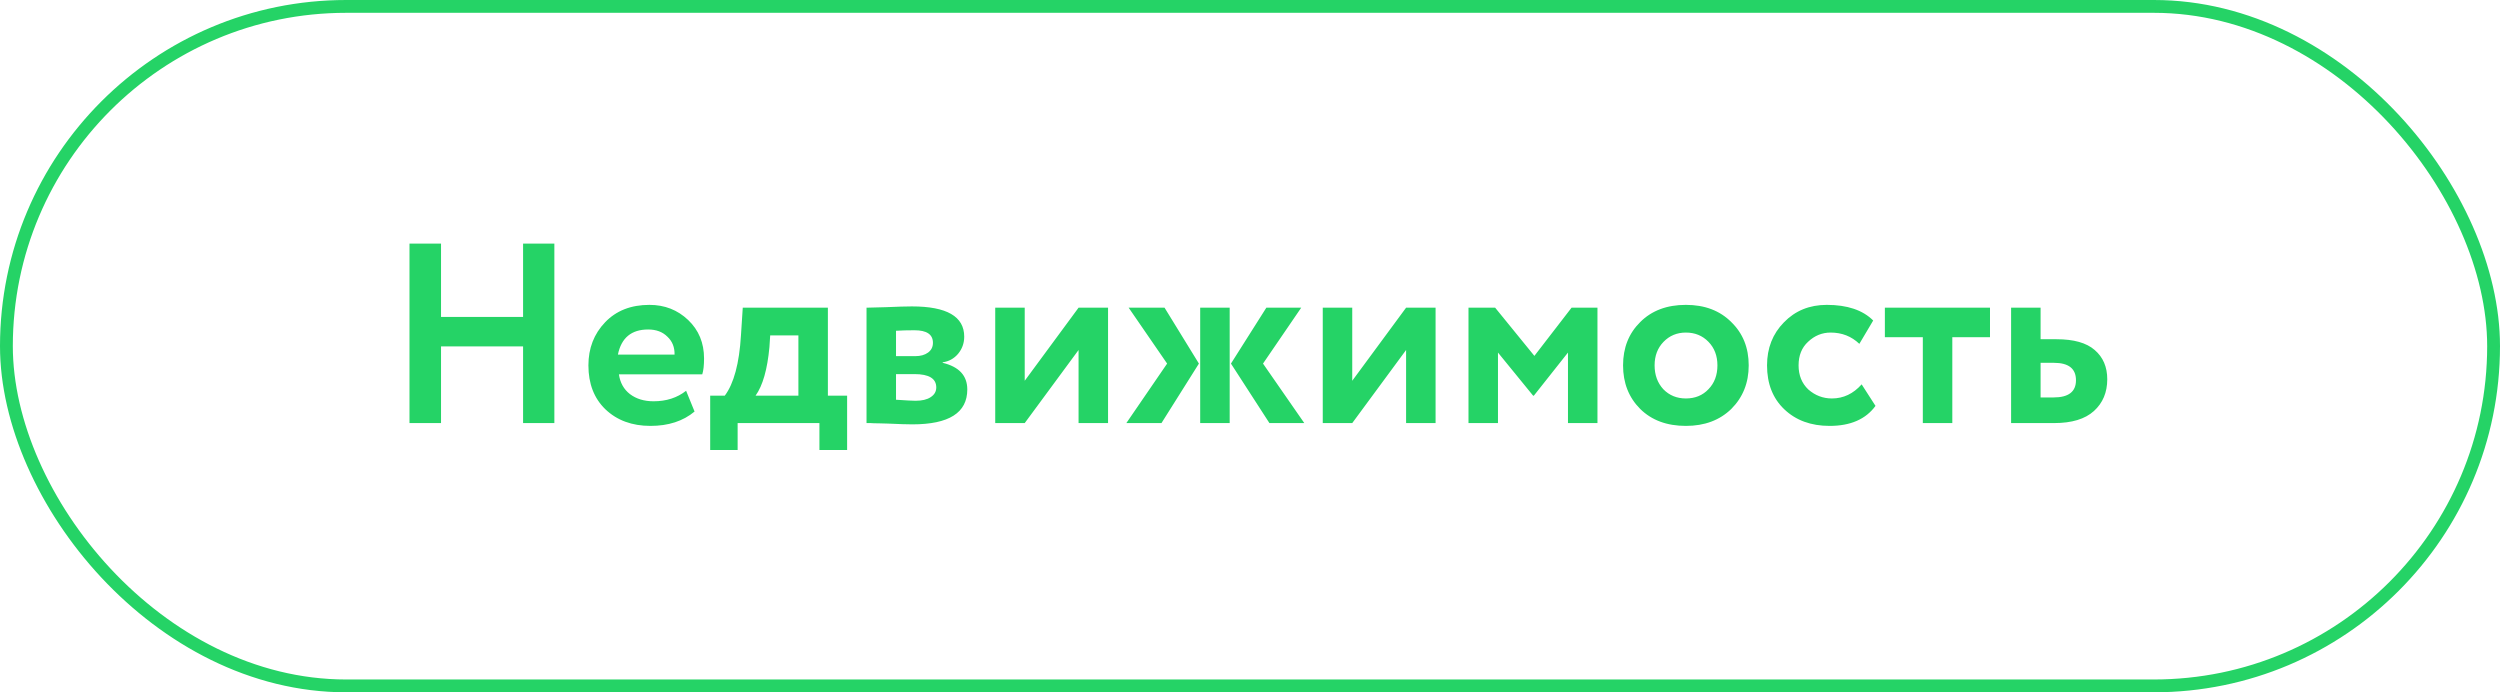 <?xml version="1.0" encoding="UTF-8"?> <svg xmlns="http://www.w3.org/2000/svg" width="195" height="54" viewBox="0 0 195 54" fill="none"><rect x="0.5" y="0.5" width="194" height="53" rx="26.5" stroke="#25D366"></rect><path d="M43.24 33H40.8V27.02H34.4V33H31.94V19H34.4V24.72H40.8V19H43.24V33ZM53.516 30.48L54.176 32.1C53.282 32.847 52.136 33.22 50.736 33.22C49.296 33.22 48.122 32.787 47.216 31.92C46.336 31.067 45.896 29.927 45.896 28.5C45.896 27.167 46.329 26.047 47.196 25.14C48.062 24.233 49.216 23.78 50.656 23.78C51.842 23.78 52.849 24.173 53.676 24.96C54.502 25.747 54.916 26.747 54.916 27.96C54.916 28.493 54.869 28.907 54.776 29.2H48.276C48.369 29.853 48.656 30.367 49.136 30.74C49.629 31.113 50.242 31.3 50.976 31.3C51.976 31.3 52.822 31.027 53.516 30.48ZM50.556 25.7C49.249 25.7 48.462 26.353 48.196 27.66H52.616C52.629 27.087 52.442 26.62 52.056 26.26C51.682 25.887 51.182 25.7 50.556 25.7ZM57.535 35.1H55.395V30.86H56.535C57.242 29.913 57.662 28.347 57.795 26.16L57.935 24H64.575V30.86H66.075V35.1H63.915V33H57.535V35.1ZM60.075 26.16L60.015 27.08C59.855 28.813 59.495 30.073 58.935 30.86H62.275V26.16H60.075ZM67.589 33V24C67.709 24 68.215 23.987 69.109 23.96C70.015 23.92 70.689 23.9 71.129 23.9C73.849 23.9 75.209 24.687 75.209 26.26C75.209 26.767 75.049 27.213 74.729 27.6C74.409 27.973 74.009 28.193 73.529 28.26V28.3C74.809 28.607 75.449 29.3 75.449 30.38C75.449 32.193 74.022 33.1 71.169 33.1C70.755 33.1 70.122 33.08 69.269 33.04C69.055 33.04 68.809 33.033 68.529 33.02C68.262 33.02 68.055 33.013 67.909 33C67.775 33 67.669 33 67.589 33ZM71.329 29.18H69.889V31.18C70.689 31.233 71.195 31.26 71.409 31.26C71.915 31.26 72.309 31.167 72.589 30.98C72.882 30.793 73.029 30.54 73.029 30.22C73.029 29.527 72.462 29.18 71.329 29.18ZM71.329 25.76C70.795 25.76 70.315 25.773 69.889 25.8V27.78H71.389C71.802 27.78 72.135 27.687 72.389 27.5C72.642 27.313 72.769 27.06 72.769 26.74C72.769 26.087 72.289 25.76 71.329 25.76ZM84.128 27.3L79.928 33H77.628V24H79.928V29.7L84.128 24H86.428V33H84.128V27.3ZM98.775 24H101.495L98.515 28.36L101.735 33H99.015L96.015 28.36L98.775 24ZM95.915 33H93.615V24H95.915V33ZM87.855 33L91.035 28.36L88.035 24H90.835L93.515 28.36L90.595 33H87.855ZM109.675 27.3L105.475 33H103.175V24H105.475V29.7L109.675 24H111.975V33H109.675V27.3ZM116.842 33H114.542V24H116.622L119.682 27.76L122.582 24H124.602V33H122.302V27.5L119.642 30.86H119.582L116.842 27.5V33ZM127.939 31.9C127.046 31.007 126.599 29.873 126.599 28.5C126.599 27.127 127.046 26 127.939 25.12C128.832 24.227 130.019 23.78 131.499 23.78C132.966 23.78 134.146 24.227 135.039 25.12C135.946 26 136.399 27.127 136.399 28.5C136.399 29.86 135.946 30.993 135.039 31.9C134.132 32.78 132.952 33.22 131.499 33.22C130.019 33.22 128.832 32.78 127.939 31.9ZM129.759 26.66C129.292 27.14 129.059 27.753 129.059 28.5C129.059 29.247 129.286 29.867 129.739 30.36C130.206 30.84 130.792 31.08 131.499 31.08C132.219 31.08 132.806 30.84 133.259 30.36C133.726 29.88 133.959 29.26 133.959 28.5C133.959 27.753 133.726 27.14 133.259 26.66C132.792 26.18 132.206 25.94 131.499 25.94C130.806 25.94 130.226 26.18 129.759 26.66ZM145.209 29.98L146.289 31.66C145.529 32.7 144.336 33.22 142.709 33.22C141.256 33.22 140.076 32.787 139.169 31.92C138.276 31.067 137.829 29.927 137.829 28.5C137.829 27.153 138.269 26.033 139.149 25.14C140.029 24.233 141.143 23.78 142.489 23.78C144.089 23.78 145.296 24.187 146.109 25L145.029 26.82C144.416 26.233 143.669 25.94 142.789 25.94C142.123 25.94 141.536 26.18 141.029 26.66C140.536 27.113 140.289 27.727 140.289 28.5C140.289 29.273 140.543 29.9 141.049 30.38C141.583 30.847 142.196 31.08 142.889 31.08C143.783 31.08 144.556 30.713 145.209 29.98ZM149.98 26.3H147.02V24H155.22V26.3H152.28V33H149.98V26.3ZM160.226 33H156.866V24H159.166V26.46H160.406C161.753 26.46 162.746 26.74 163.386 27.3C164.039 27.86 164.366 28.62 164.366 29.58C164.366 30.607 164.019 31.433 163.326 32.06C162.633 32.687 161.599 33 160.226 33ZM160.206 28.3H159.166V31H160.186C161.346 31 161.926 30.553 161.926 29.66C161.926 28.753 161.353 28.3 160.206 28.3Z" fill="#25D366"></path></svg> 